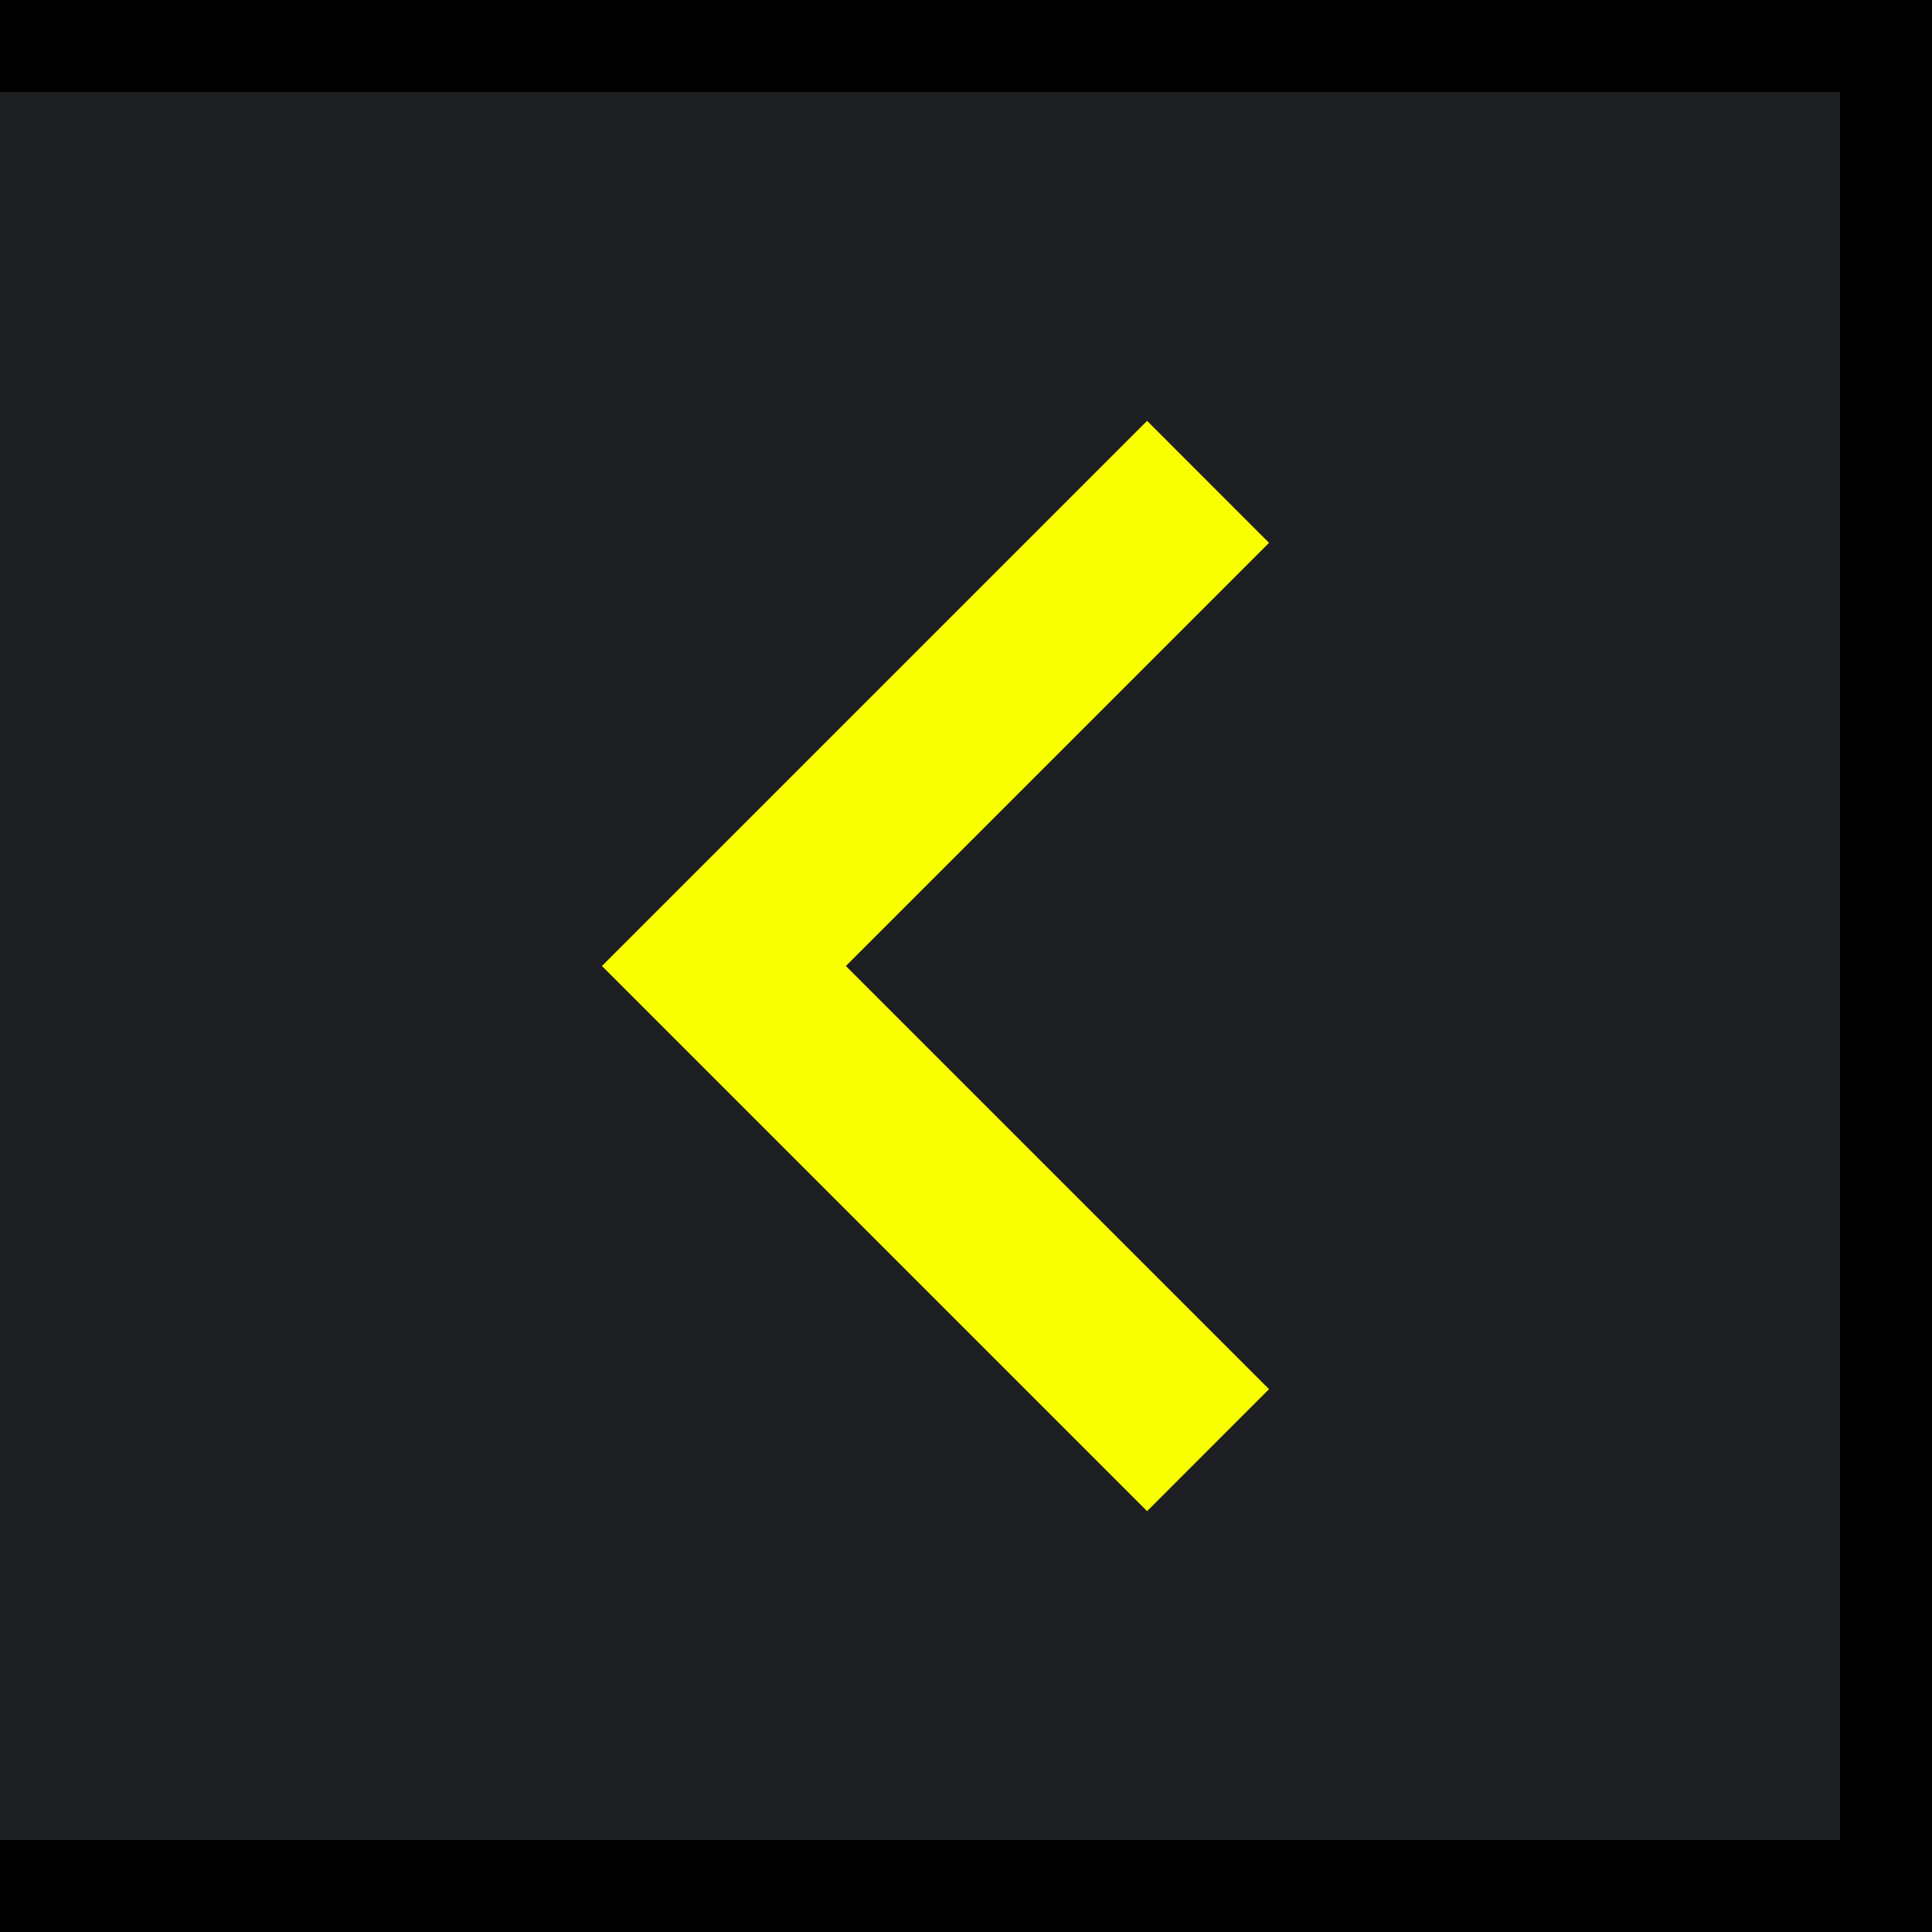 <svg width="42" height="42" viewBox="0 0 42 42" fill="none" xmlns="http://www.w3.org/2000/svg">
<rect width="42" height="42" fill="#1D1F22"/>
<path fill-rule="evenodd" clip-rule="evenodd" d="M18.389 21L27.588 11.801L24.937 9.149L13.086 21L24.937 32.851L27.588 30.199L18.389 21Z" fill="#FAFF00"/>
<rect x="40" y="2" width="2" height="38" fill="black"/>
<rect y="40" width="42" height="2" fill="black"/>
<rect width="42" height="2" fill="black"/>
</svg>
